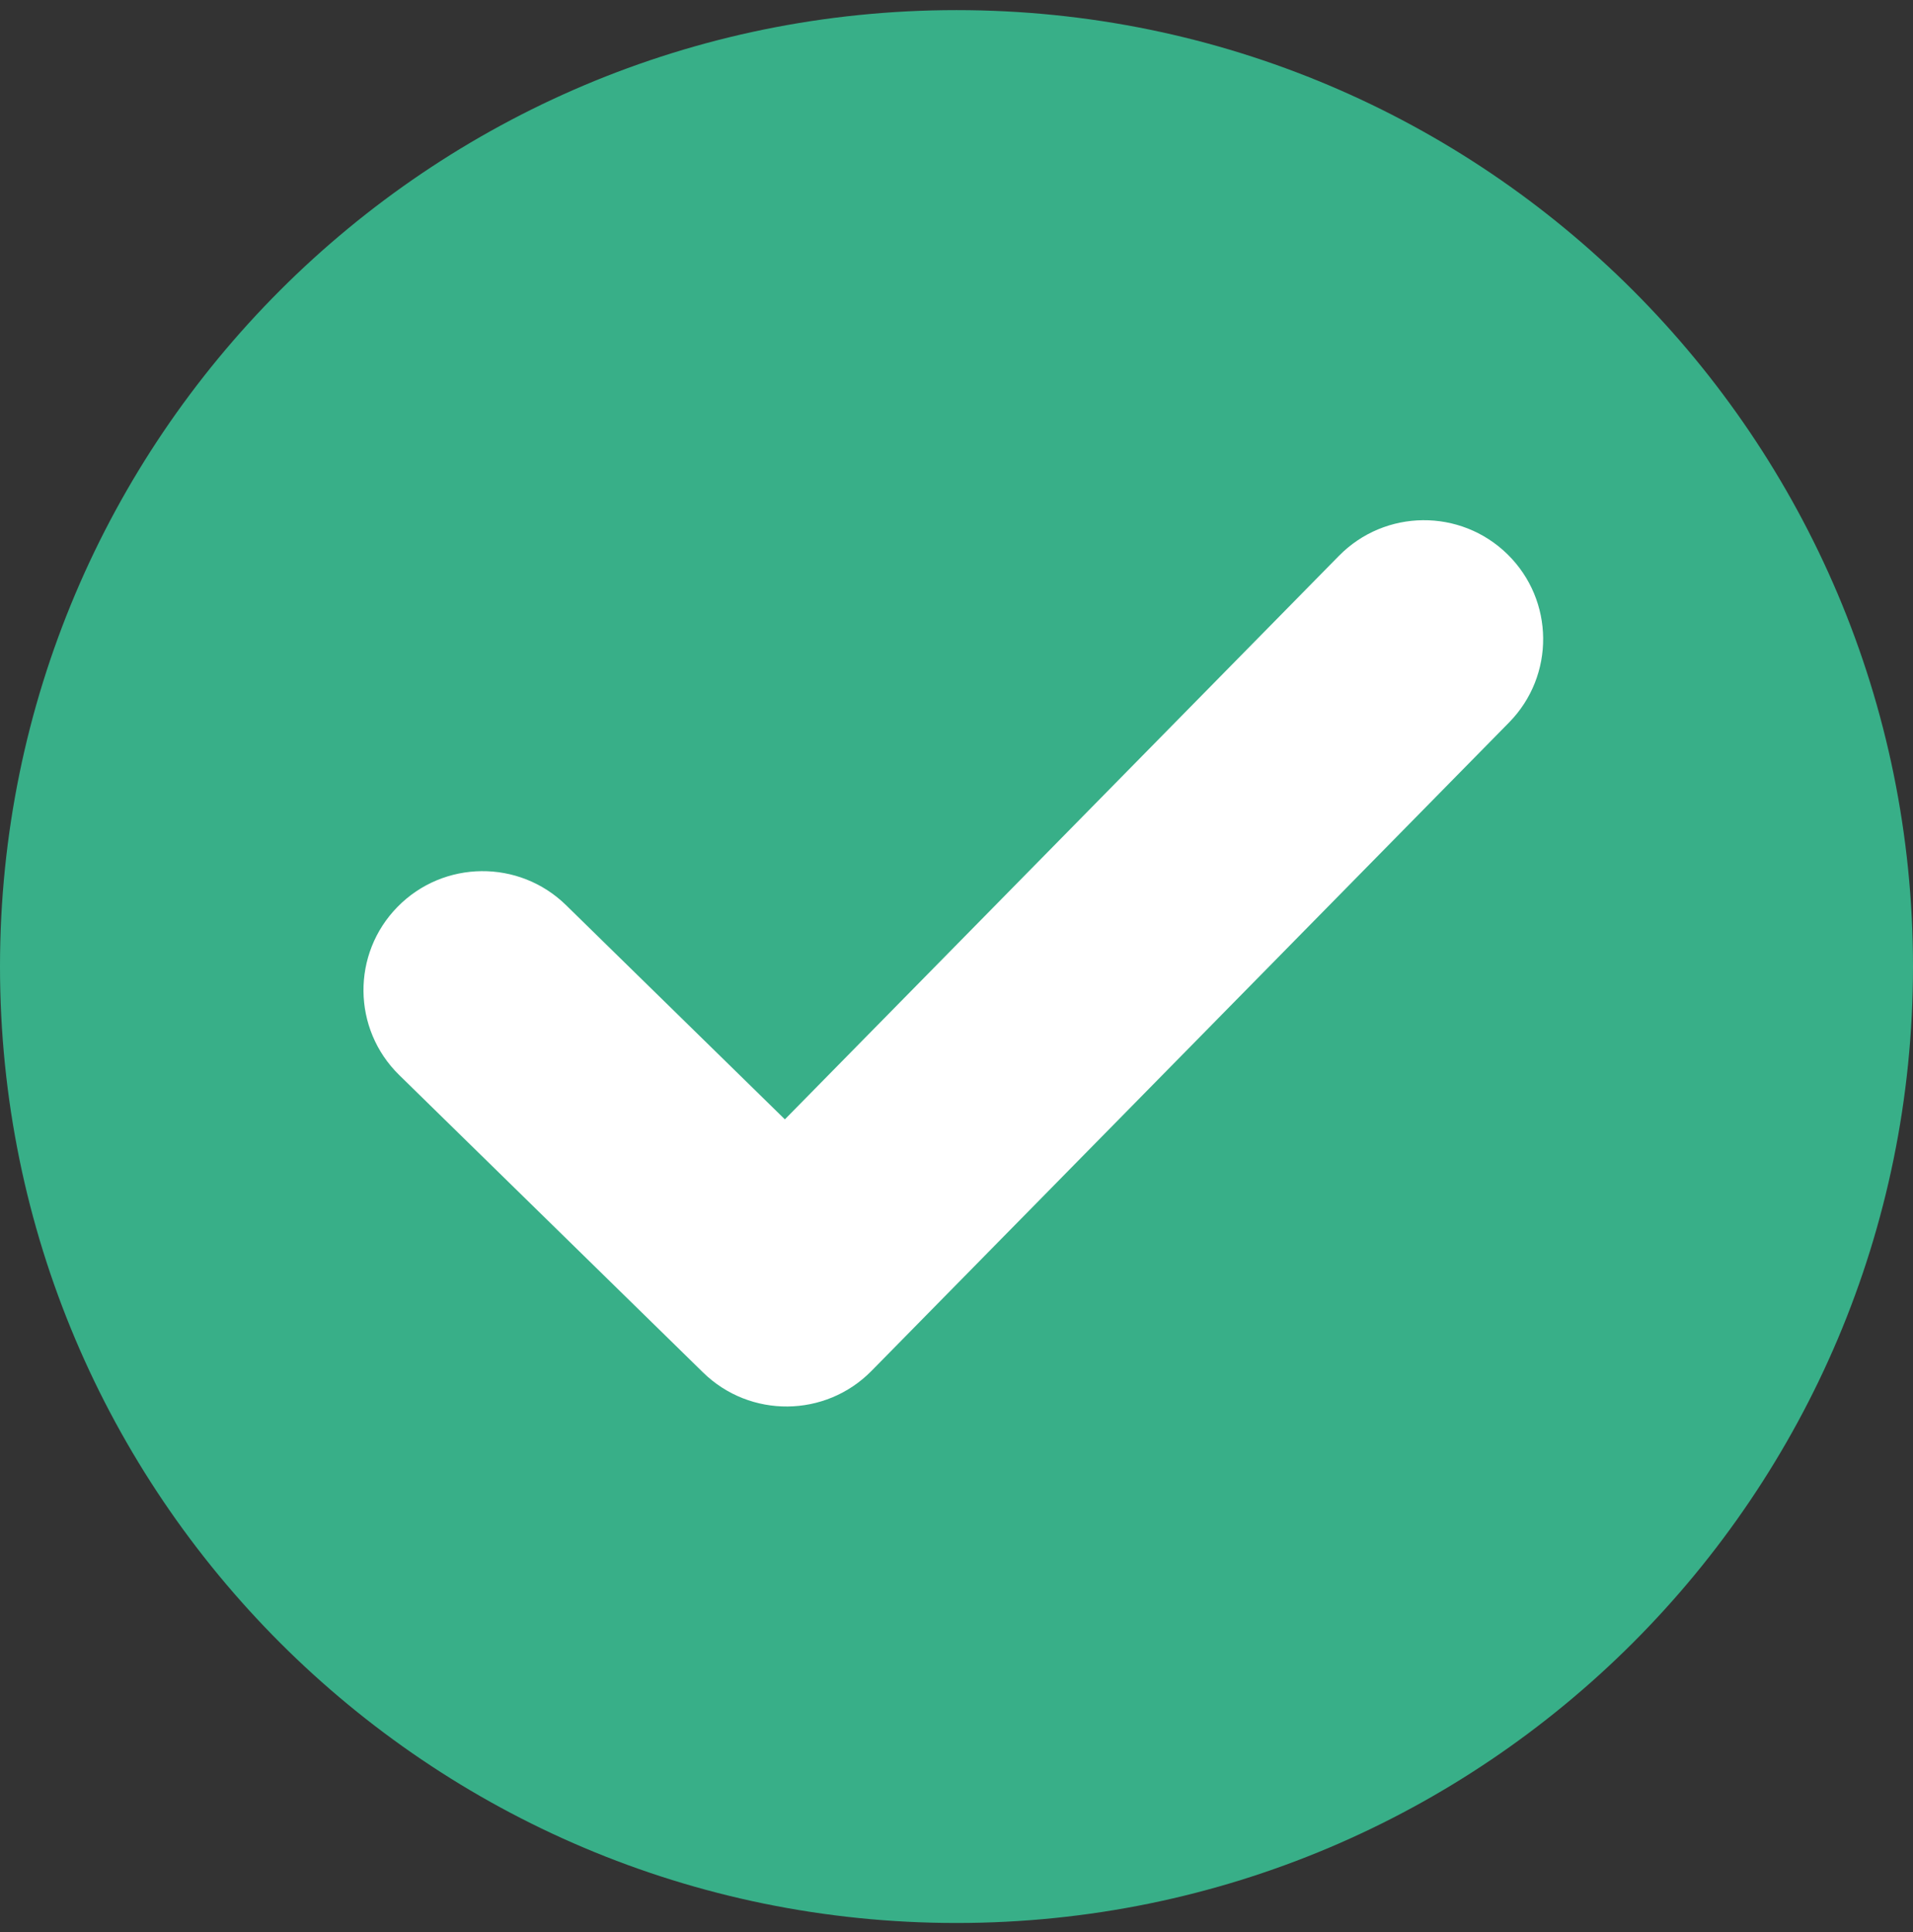 <svg width="100" height="101" viewBox="0 0 100 101" fill="none" xmlns="http://www.w3.org/2000/svg">
<rect x="0" y="0" width="100" height="101" fill="#333333" stroke="none"/>
<g clip-path="url(#clip0_243_706)">
<path d="M50 100.529C77.614 100.529 100 78.143 100 50.529C100 22.915 77.614 0.529 50 0.529C22.386 0.529 0 22.915 0 50.529C0 78.143 22.386 100.529 50 100.529Z" fill="#38AF88"/>
<path fill-rule="evenodd" clip-rule="evenodd" d="M78.802 28.976C81.257 31.382 81.293 35.32 78.883 37.771L45.558 71.666C43.15 74.116 39.208 74.153 36.753 71.75L20.869 56.202C18.412 53.797 18.373 49.86 20.782 47.407C23.19 44.954 27.134 44.915 29.59 47.32L41.029 58.517L69.993 29.057C72.403 26.606 76.347 26.57 78.802 28.976Z" fill="white"/>
</g>
<defs>
<clipPath id="clip0_243_706">
<rect width="100" height="100" fill="white" transform="translate(0 0.529)"/>
</clipPath>
</defs>
</svg>
